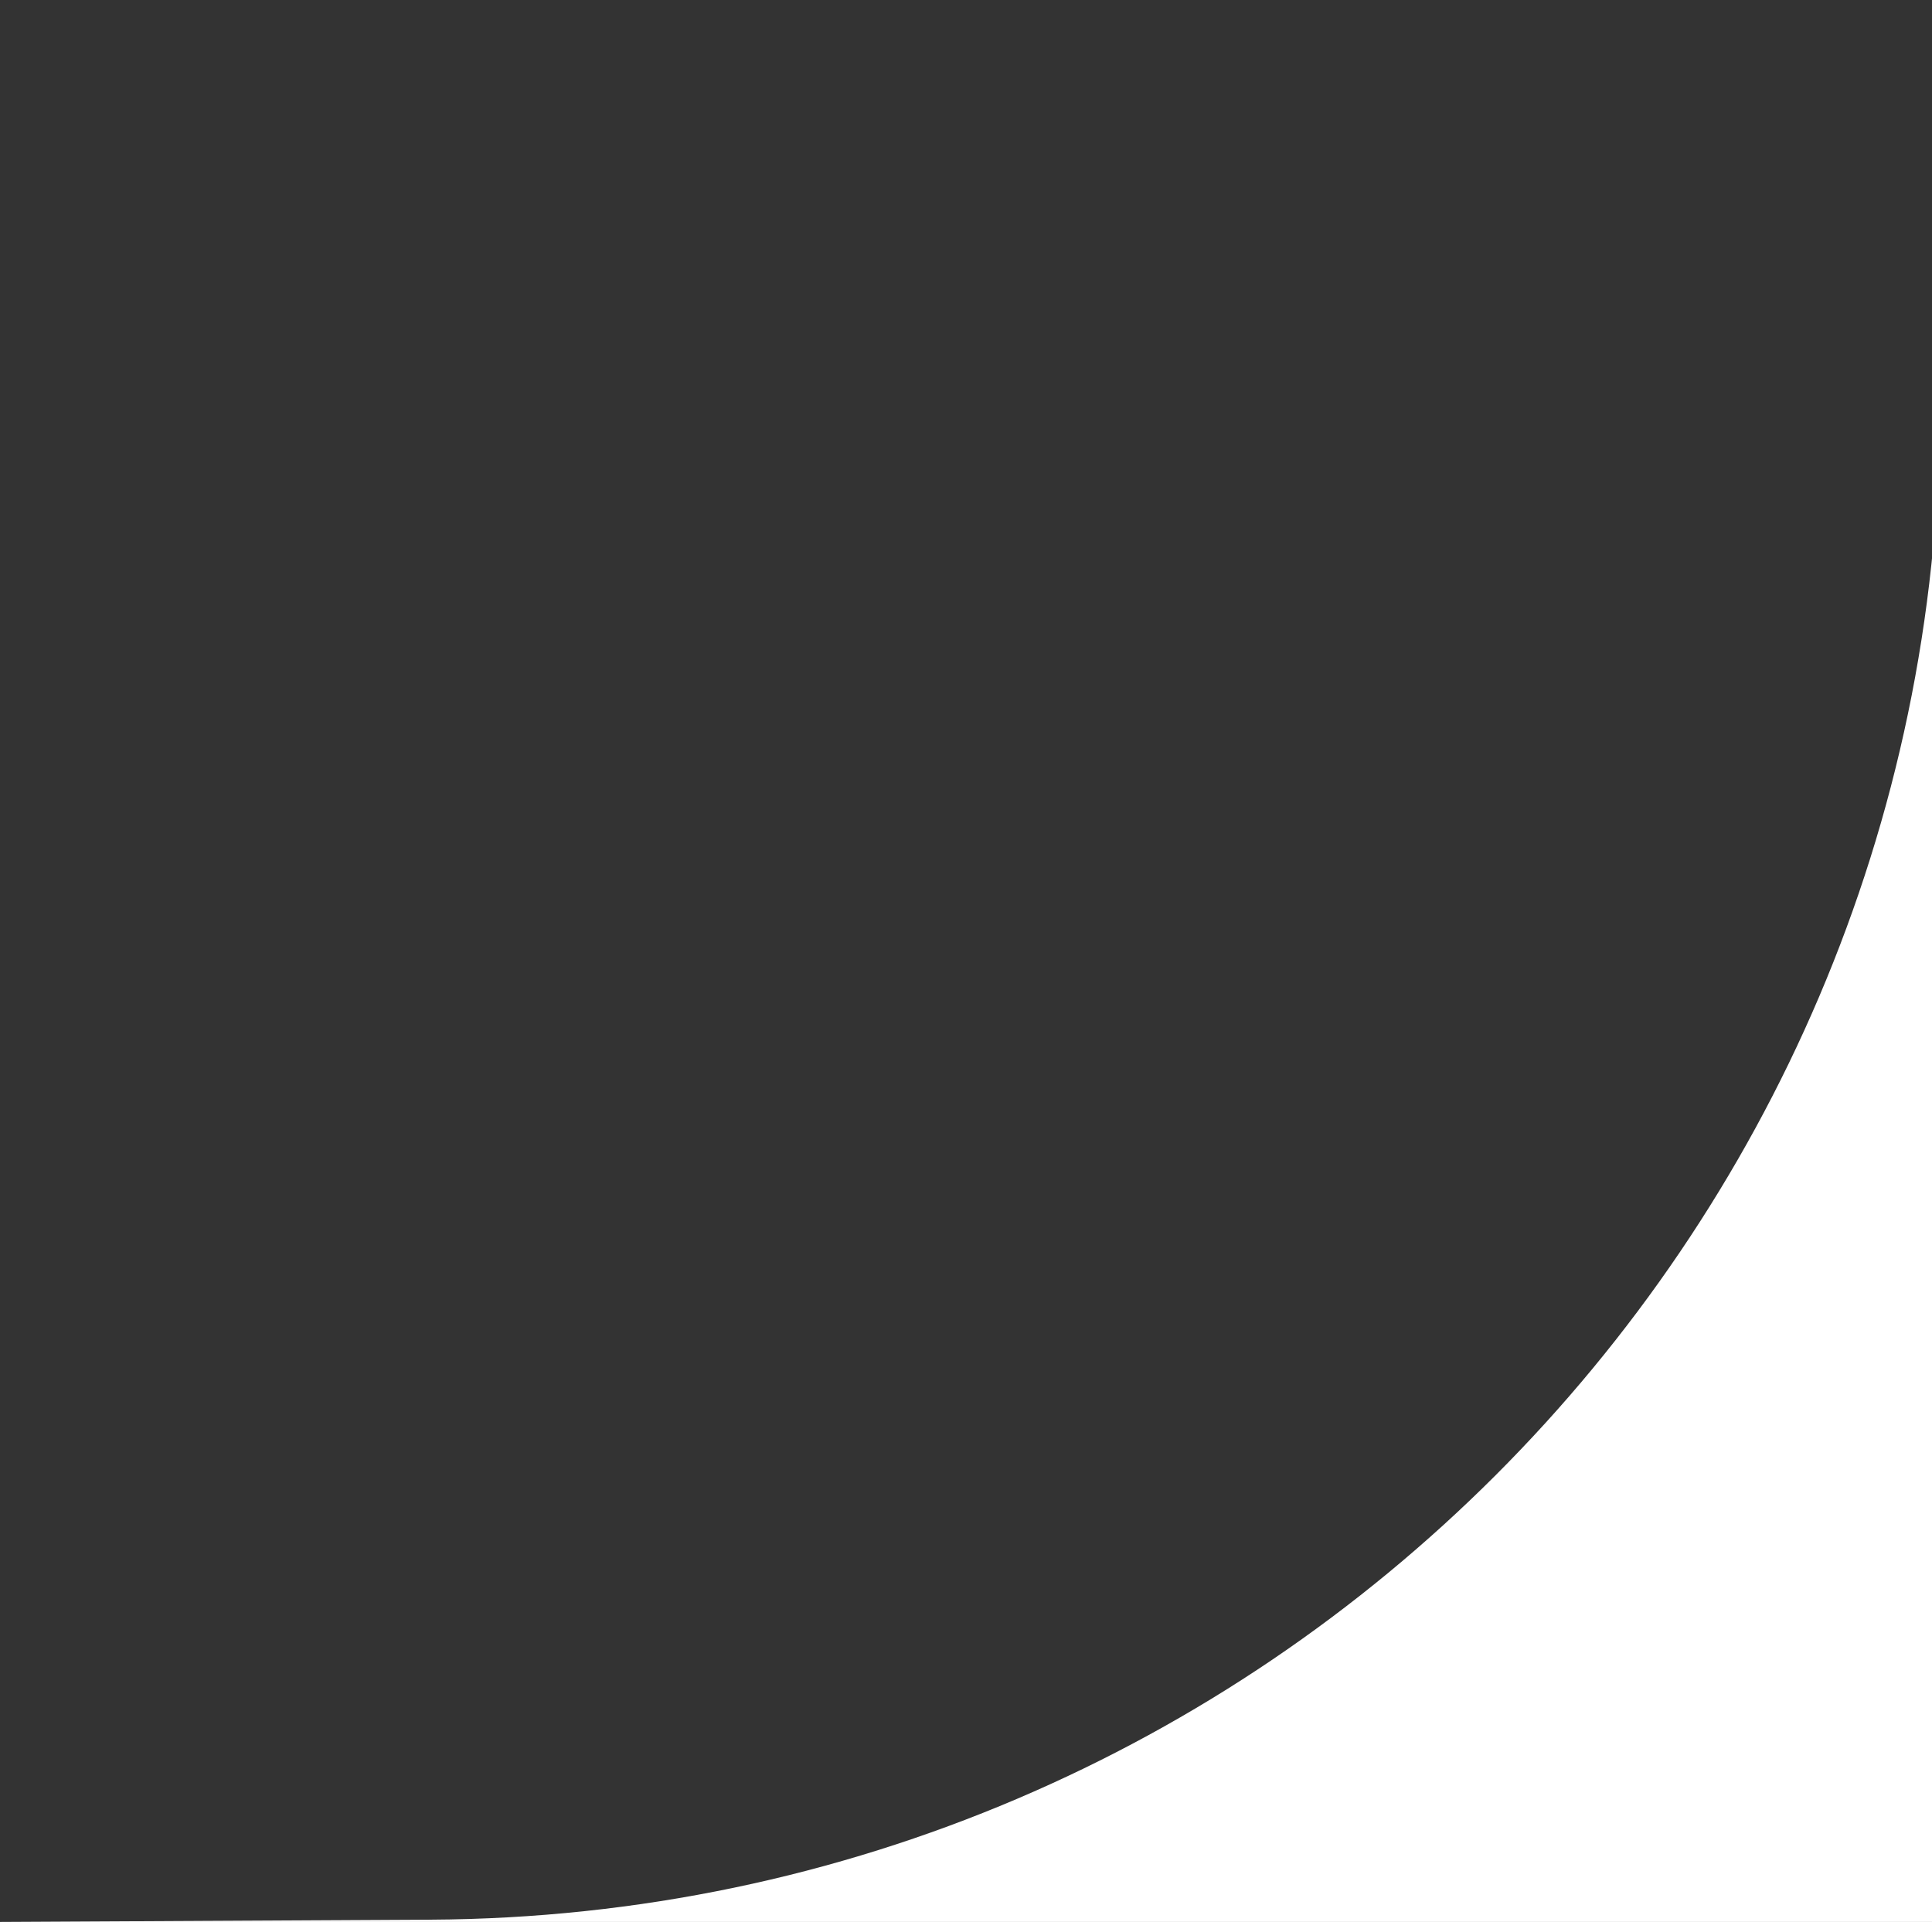 <?xml version="1.0" encoding="UTF-8"?> <svg xmlns="http://www.w3.org/2000/svg" width="191" height="190" viewBox="0 0 191 190" fill="none"><rect x="0" y="0" width="191" height="190" fill="#333333" stroke="none"/> <path d="M42.573 189.777C124.798 189.347 191.35 122.798 191.785 40.573L192 0V190H0L42.573 189.777Z" fill="white"></path> </svg> 